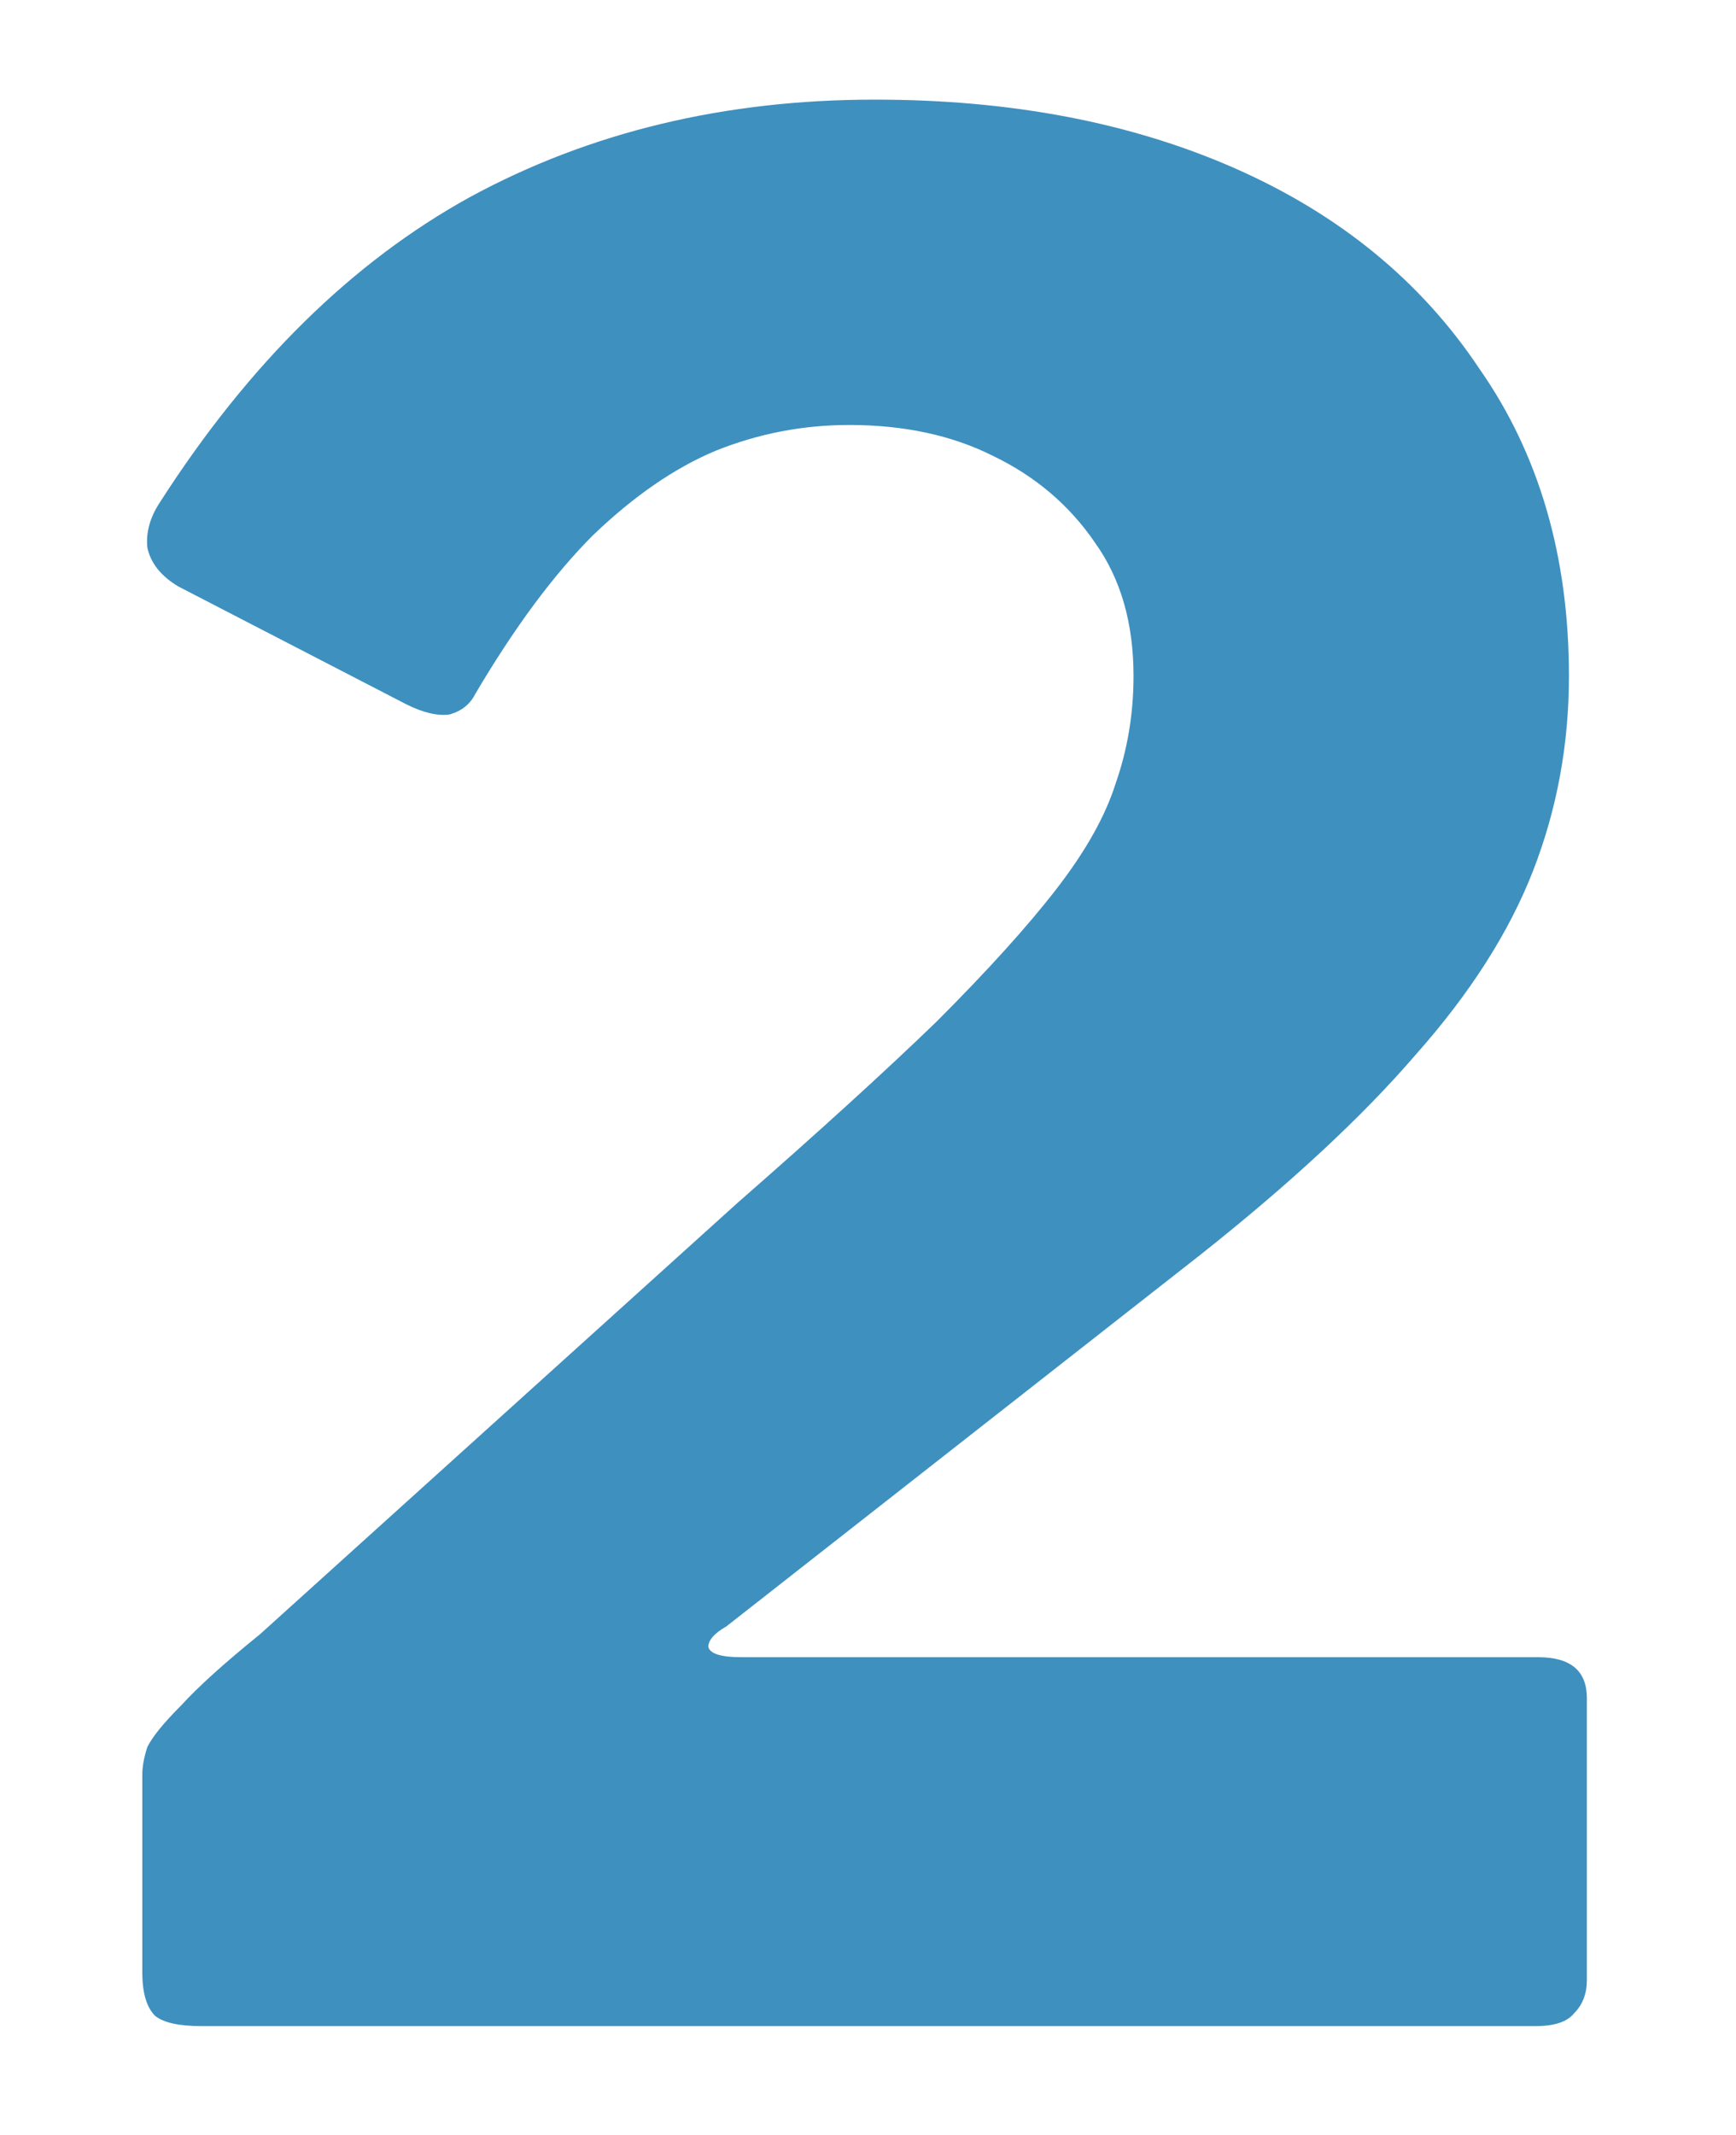 <svg xmlns="http://www.w3.org/2000/svg" width="122" height="150" viewBox="0 0 122 150" fill="none"><path d="M51.76 84.58C57.52 79.54 62.2 75.28 65.8 71.8C69.4 68.2 72.22 65.08 74.26 62.44C76.3 59.8 77.68 57.34 78.4 55.06C79.24 52.66 79.66 50.14 79.66 47.5C79.66 43.78 78.76 40.66 76.96 38.14C75.16 35.5 72.76 33.46 69.76 32.02C66.88 30.58 63.52 29.86 59.68 29.86C56.44 29.86 53.32 30.46 50.32 31.66C47.44 32.86 44.56 34.84 41.68 37.6C38.92 40.36 36.16 44.08 33.4 48.76C33.04 49.48 32.44 49.96 31.6 50.2C30.76 50.32 29.74 50.08 28.54 49.48L12.52 41.2C11.32 40.48 10.6 39.58 10.36 38.5C10.24 37.42 10.54 36.34 11.26 35.26C17.5 25.54 24.76 18.4 33.04 13.84C41.44 9.28 50.92 7 61.48 7C71.08 7 79.54 8.62 86.86 11.86C94.18 15.1 99.88 19.78 103.96 25.9C108.16 31.9 110.26 39.1 110.26 47.5C110.26 52.3 109.42 56.86 107.74 61.18C106.06 65.5 103.3 69.82 99.46 74.14C95.74 78.46 90.7 83.14 84.34 88.18L51.04 114.28C50.2 114.76 49.78 115.24 49.78 115.72C49.9 116.2 50.68 116.44 52.12 116.44H108.1C110.38 116.44 111.52 117.4 111.52 119.32V139.12C111.52 140.08 111.22 140.86 110.62 141.46C110.14 142.06 109.24 142.36 107.92 142.36H14.14C12.58 142.36 11.5 142.12 10.9 141.64C10.3 141.04 10 140.02 10 138.58V124.72C10 124.12 10.12 123.46 10.36 122.74C10.72 122.02 11.5 121.06 12.7 119.86C13.9 118.54 15.76 116.86 18.28 114.82L51.76 84.58Z" fill="#3E90BF"></path></svg>